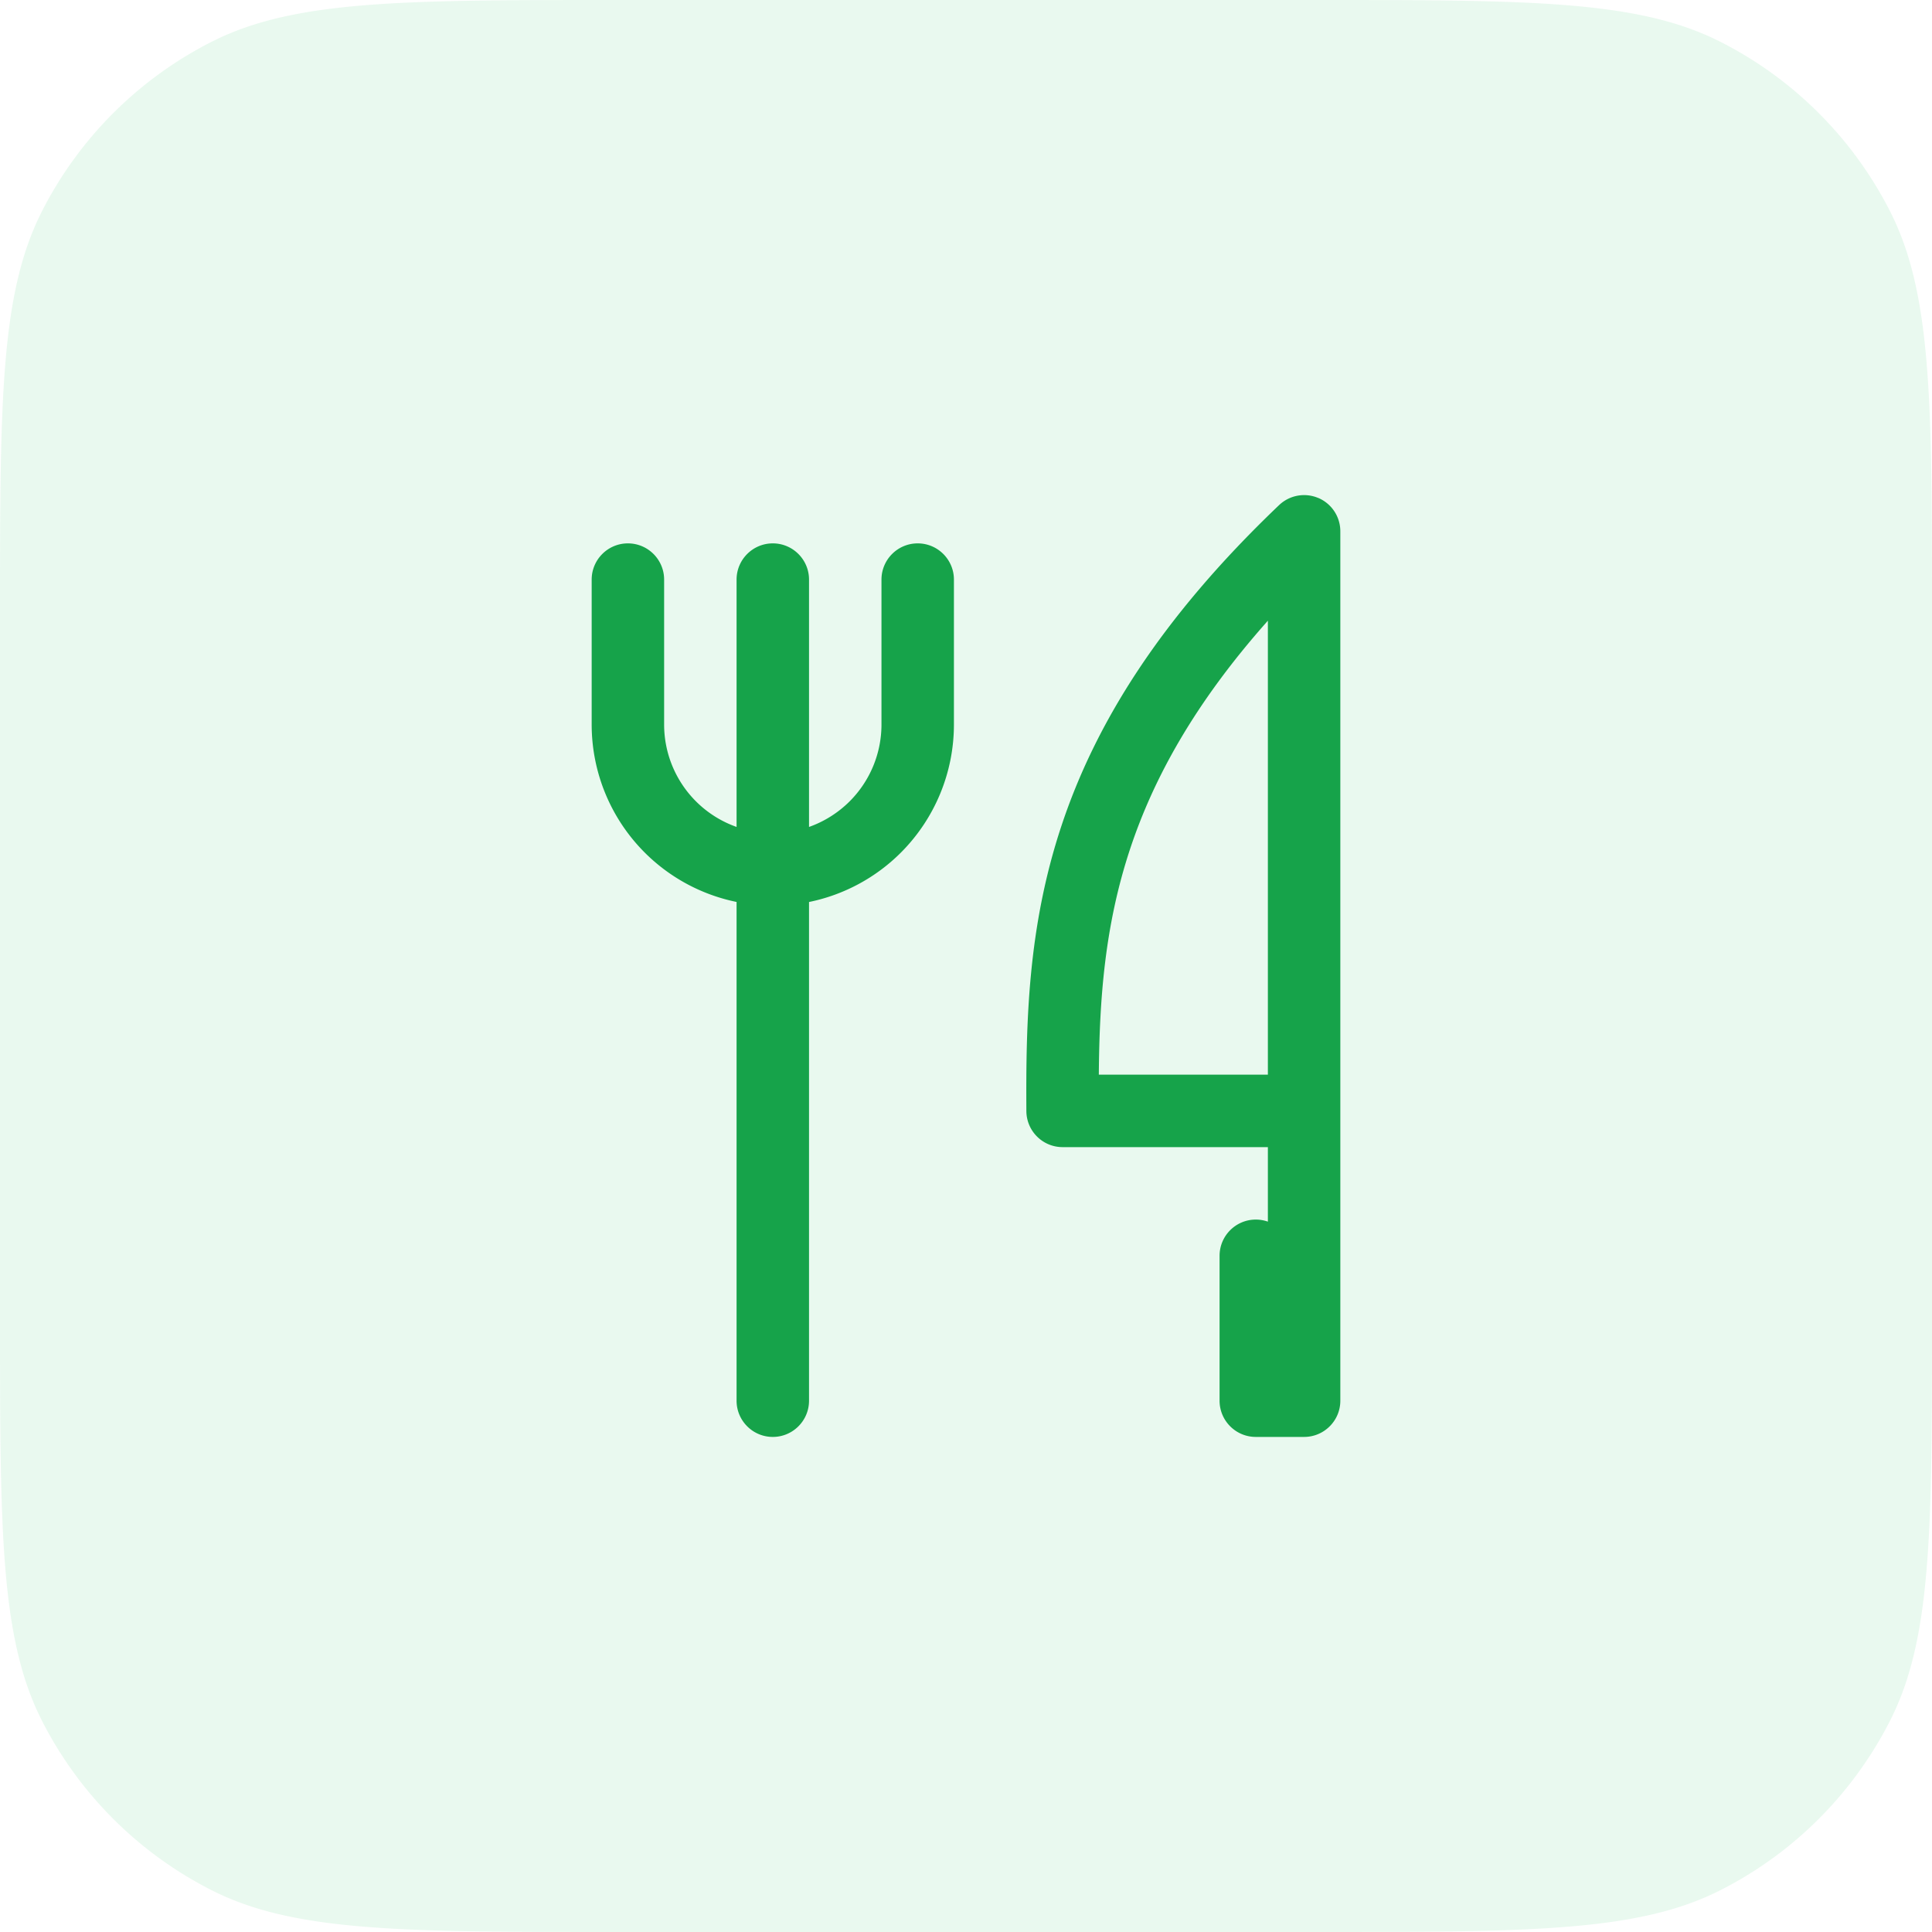 <svg xmlns="http://www.w3.org/2000/svg" fill="none" viewBox="0 0 40 40"><path fill="#22C55E" fill-opacity=".1" d="M0 12.8c0-4.48 0-6.721.872-8.432A8 8 0 0 1 4.368.872C6.079 0 8.32 0 12.8 0h14.4c4.48 0 6.721 0 8.432.872a8 8 0 0 1 3.496 3.496C40 6.079 40 8.32 40 12.8v14.4c0 4.48 0 6.721-.872 8.432a8 8 0 0 1-3.496 3.496C33.921 40 31.68 40 27.2 40H12.8c-4.48 0-6.721 0-8.432-.872a8 8 0 0 1-3.496-3.496C0 33.921 0 31.68 0 27.2V12.8Z"/><path fill="#16A34A" fill-rule="evenodd" d="M27.295 10.31c.276.118.455.389.455.69v18c0 .414-.336.75-.75.75h-1c-.414 0-.75-.336-.75-.75v-3c0-.414.336-.75.75-.75a.75.75 0 0 1 .25.043V23.75H22c-.412 0-.747-.333-.75-.745-.011-1.851.031-3.808.723-5.898.696-2.101 2.027-4.282 4.509-6.649.217-.207.537-.265.813-.147ZM26.25 22.25v-9.399c-1.516 1.705-2.368 3.264-2.853 4.727-.526 1.59-.635 3.108-.647 4.672h3.5ZM13 11.25c.414 0 .75.336.75.75v3c0 .597.237 1.169.659 1.591.24.24.528.419.841.53V12c0-.414.336-.75.75-.75s.75.336.75.75v5.121c.313-.111.601-.291.841-.53.422-.422.659-.994.659-1.591v-3c0-.414.336-.75.75-.75s.75.336.75.75v3c0 .995-.395 1.948-1.098 2.652a3.75 3.75 0 0 1-1.902 1.023V29c0 .414-.336.75-.75.75s-.75-.336-.75-.75V18.674a3.75 3.75 0 0 1-1.902-1.023A3.75 3.75 0 0 1 12.25 15v-3c0-.414.336-.75.75-.75Z" clip-rule="evenodd"/></svg>